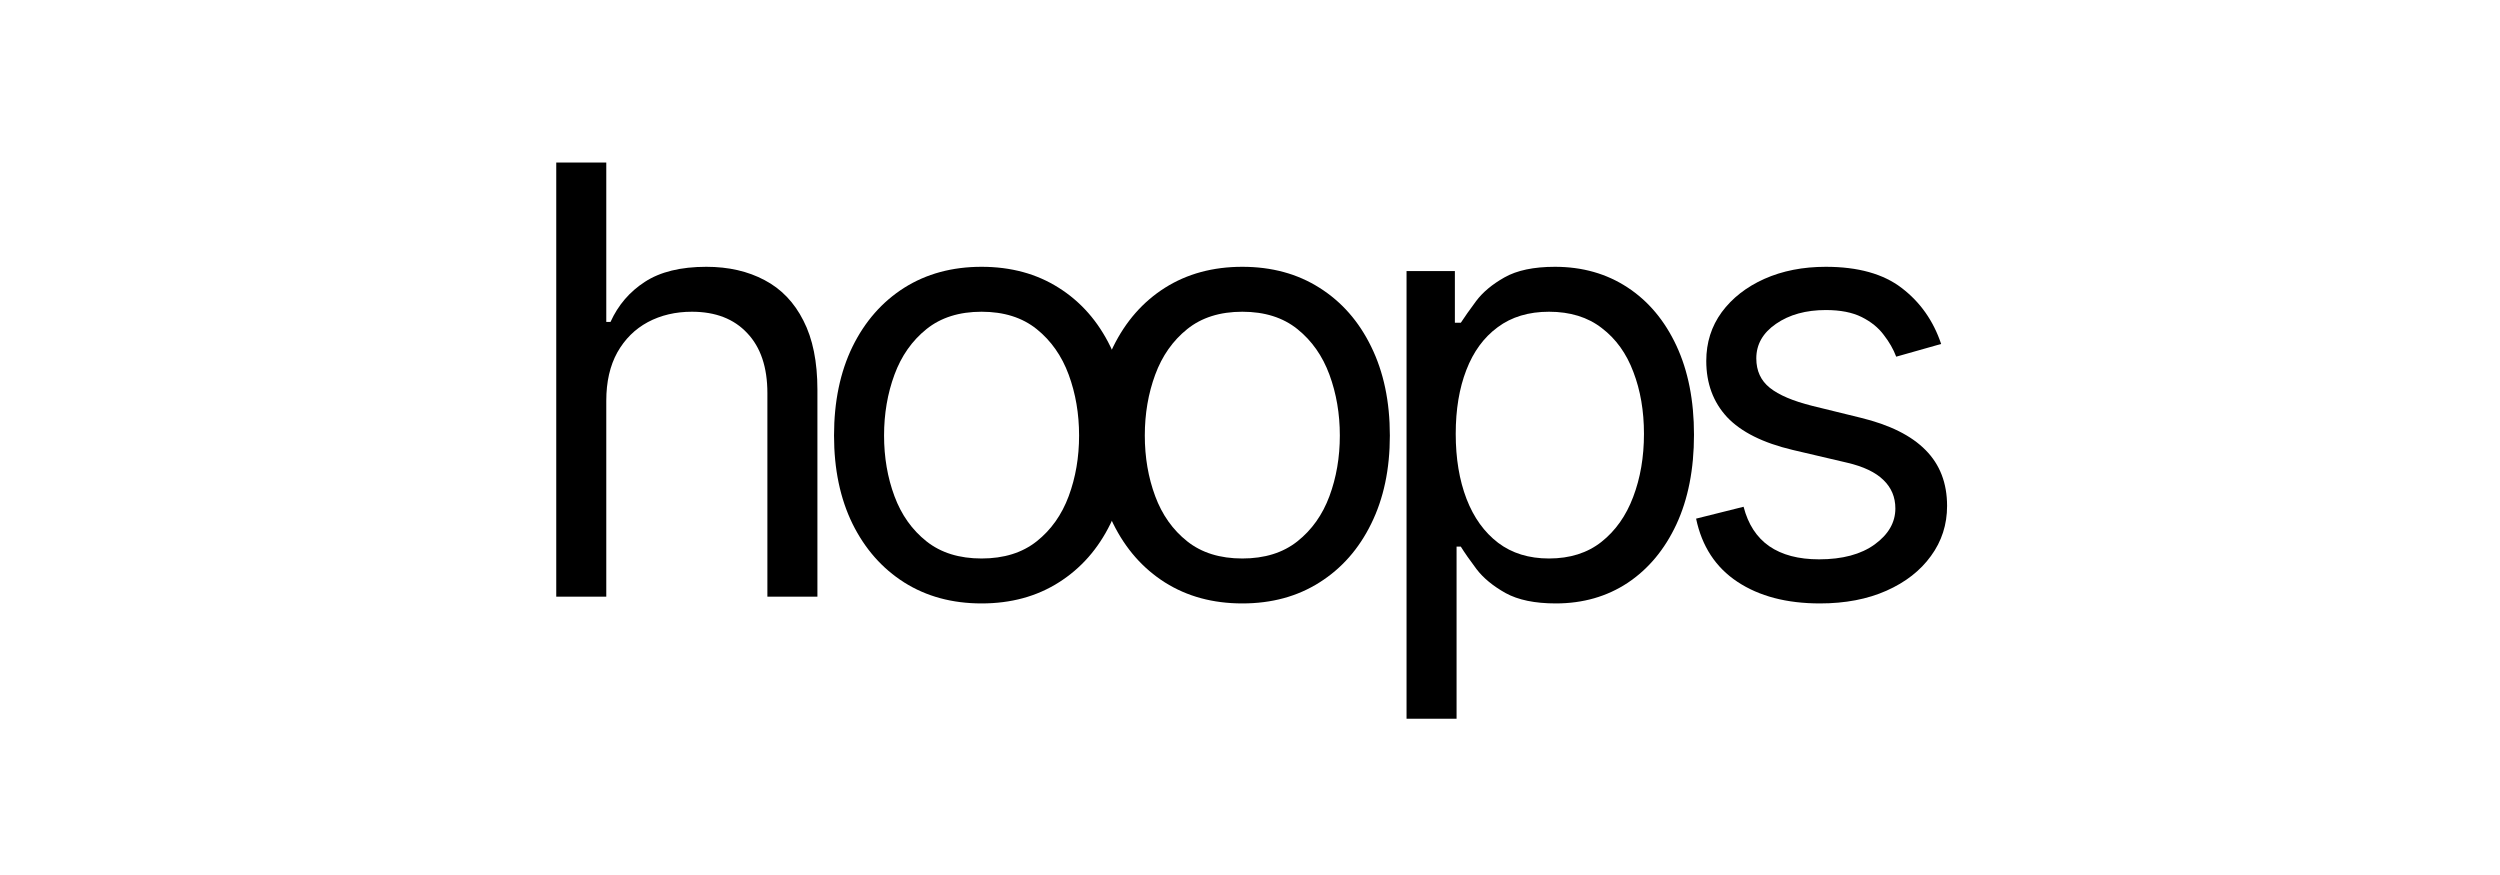 <svg width="400" height="140" viewBox="0 0 400 140" fill="none" xmlns="http://www.w3.org/2000/svg">
<path d="M310.584 55.034L303.393 57.069C302.941 55.87 302.274 54.706 301.392 53.575C300.533 52.422 299.357 51.472 297.865 50.726C296.372 49.98 294.462 49.607 292.133 49.607C288.944 49.607 286.287 50.342 284.162 51.812C282.059 53.259 281.008 55.102 281.008 57.34C281.008 59.33 281.731 60.901 283.178 62.055C284.625 63.208 286.887 64.169 289.962 64.938L297.695 66.837C302.353 67.968 305.824 69.697 308.108 72.026C310.392 74.333 311.533 77.306 311.533 80.947C311.533 83.931 310.674 86.6 308.956 88.951C307.26 91.303 304.886 93.157 301.833 94.514C298.78 95.87 295.23 96.549 291.183 96.549C285.869 96.549 281.471 95.396 277.989 93.089C274.507 90.783 272.302 87.414 271.375 82.982L278.973 81.082C279.696 83.886 281.064 85.989 283.077 87.391C285.112 88.793 287.769 89.494 291.047 89.494C294.778 89.494 297.74 88.703 299.934 87.12C302.15 85.514 303.258 83.592 303.258 81.354C303.258 79.545 302.624 78.03 301.358 76.809C300.092 75.565 298.147 74.638 295.524 74.028L286.841 71.992C282.07 70.862 278.566 69.109 276.327 66.735C274.111 64.338 273.003 61.342 273.003 57.747C273.003 54.807 273.828 52.207 275.479 49.946C277.152 47.685 279.425 45.91 282.296 44.621C285.191 43.332 288.469 42.688 292.133 42.688C297.288 42.688 301.336 43.818 304.275 46.079C307.237 48.341 309.34 51.325 310.584 55.034Z" fill="black"/>
<path d="M225.047 115V43.366H232.78V51.642H233.73C234.318 50.737 235.132 49.584 236.172 48.182C237.235 46.758 238.75 45.492 240.717 44.383C242.707 43.253 245.397 42.688 248.789 42.688C253.176 42.688 257.042 43.784 260.389 45.978C263.736 48.171 266.347 51.28 268.224 55.305C270.101 59.33 271.039 64.078 271.039 69.55C271.039 75.068 270.101 79.85 268.224 83.897C266.347 87.922 263.747 91.043 260.423 93.259C257.099 95.452 253.266 96.549 248.925 96.549C245.578 96.549 242.899 95.995 240.886 94.887C238.874 93.756 237.325 92.479 236.24 91.054C235.154 89.607 234.318 88.409 233.73 87.459H233.051V115H225.047ZM232.916 69.415C232.916 73.349 233.492 76.82 234.646 79.827C235.799 82.812 237.483 85.153 239.699 86.848C241.915 88.522 244.629 89.358 247.839 89.358C251.186 89.358 253.979 88.476 256.217 86.713C258.478 84.926 260.174 82.529 261.305 79.522C262.458 76.492 263.035 73.123 263.035 69.415C263.035 65.752 262.469 62.45 261.339 59.511C260.231 56.549 258.546 54.208 256.285 52.49C254.046 50.749 251.231 49.878 247.839 49.878C244.583 49.878 241.847 50.703 239.631 52.354C237.415 53.982 235.742 56.266 234.612 59.206C233.481 62.122 232.916 65.525 232.916 69.415Z" fill="black"/>
<path d="M198.771 96.549C194.067 96.549 189.941 95.43 186.391 93.191C182.863 90.952 180.105 87.821 178.115 83.796C176.148 79.771 175.164 75.068 175.164 69.686C175.164 64.259 176.148 59.522 178.115 55.475C180.105 51.427 182.863 48.284 186.391 46.045C189.941 43.807 194.067 42.688 198.771 42.688C203.474 42.688 207.589 43.807 211.117 46.045C214.667 48.284 217.425 51.427 219.393 55.475C221.382 59.522 222.377 64.259 222.377 69.686C222.377 75.068 221.382 79.771 219.393 83.796C217.425 87.821 214.667 90.952 211.117 93.191C207.589 95.43 203.474 96.549 198.771 96.549ZM198.771 89.358C202.343 89.358 205.283 88.442 207.589 86.611C209.896 84.779 211.603 82.371 212.711 79.386C213.819 76.402 214.373 73.168 214.373 69.686C214.373 66.204 213.819 62.959 212.711 59.952C211.603 56.944 209.896 54.514 207.589 52.659C205.283 50.805 202.343 49.878 198.771 49.878C195.198 49.878 192.259 50.805 189.952 52.659C187.646 54.514 185.939 56.944 184.831 59.952C183.723 62.959 183.169 66.204 183.169 69.686C183.169 73.168 183.723 76.402 184.831 79.386C185.939 82.371 187.646 84.779 189.952 86.611C192.259 88.442 195.198 89.358 198.771 89.358Z" fill="black"/>
<path d="M157.052 96.549C152.349 96.549 148.222 95.43 144.672 93.191C141.145 90.952 138.386 87.821 136.396 83.796C134.429 79.771 133.445 75.068 133.445 69.686C133.445 64.259 134.429 59.522 136.396 55.475C138.386 51.427 141.145 48.284 144.672 46.045C148.222 43.807 152.349 42.688 157.052 42.688C161.755 42.688 165.871 43.807 169.398 46.045C172.948 48.284 175.707 51.427 177.674 55.475C179.664 59.522 180.659 64.259 180.659 69.686C180.659 75.068 179.664 79.771 177.674 83.796C175.707 87.821 172.948 90.952 169.398 93.191C165.871 95.43 161.755 96.549 157.052 96.549ZM157.052 89.358C160.625 89.358 163.564 88.442 165.871 86.611C168.177 84.779 169.884 82.371 170.992 79.386C172.1 76.402 172.654 73.168 172.654 69.686C172.654 66.204 172.1 62.959 170.992 59.952C169.884 56.944 168.177 54.514 165.871 52.659C163.564 50.805 160.625 49.878 157.052 49.878C153.479 49.878 150.54 50.805 148.233 52.659C145.927 54.514 144.22 56.944 143.112 59.952C142.004 62.959 141.45 66.204 141.45 69.686C141.45 73.168 142.004 76.402 143.112 79.386C144.22 82.371 145.927 84.779 148.233 86.611C150.54 88.442 153.479 89.358 157.052 89.358Z" fill="black"/>
<path d="M97.005 64.123V95.463H89V26H97.005V51.506H97.683C98.904 48.815 100.735 46.678 103.178 45.096C105.642 43.49 108.921 42.688 113.014 42.688C116.564 42.688 119.673 43.4 122.341 44.824C125.009 46.226 127.078 48.386 128.548 51.303C130.04 54.197 130.786 57.883 130.786 62.36V95.463H122.782V62.902C122.782 58.764 121.708 55.565 119.56 53.304C117.434 51.02 114.483 49.878 110.707 49.878C108.084 49.878 105.733 50.432 103.652 51.54C101.595 52.648 99.967 54.265 98.768 56.39C97.593 58.516 97.005 61.093 97.005 64.123Z" fill="black"/>
</svg>
